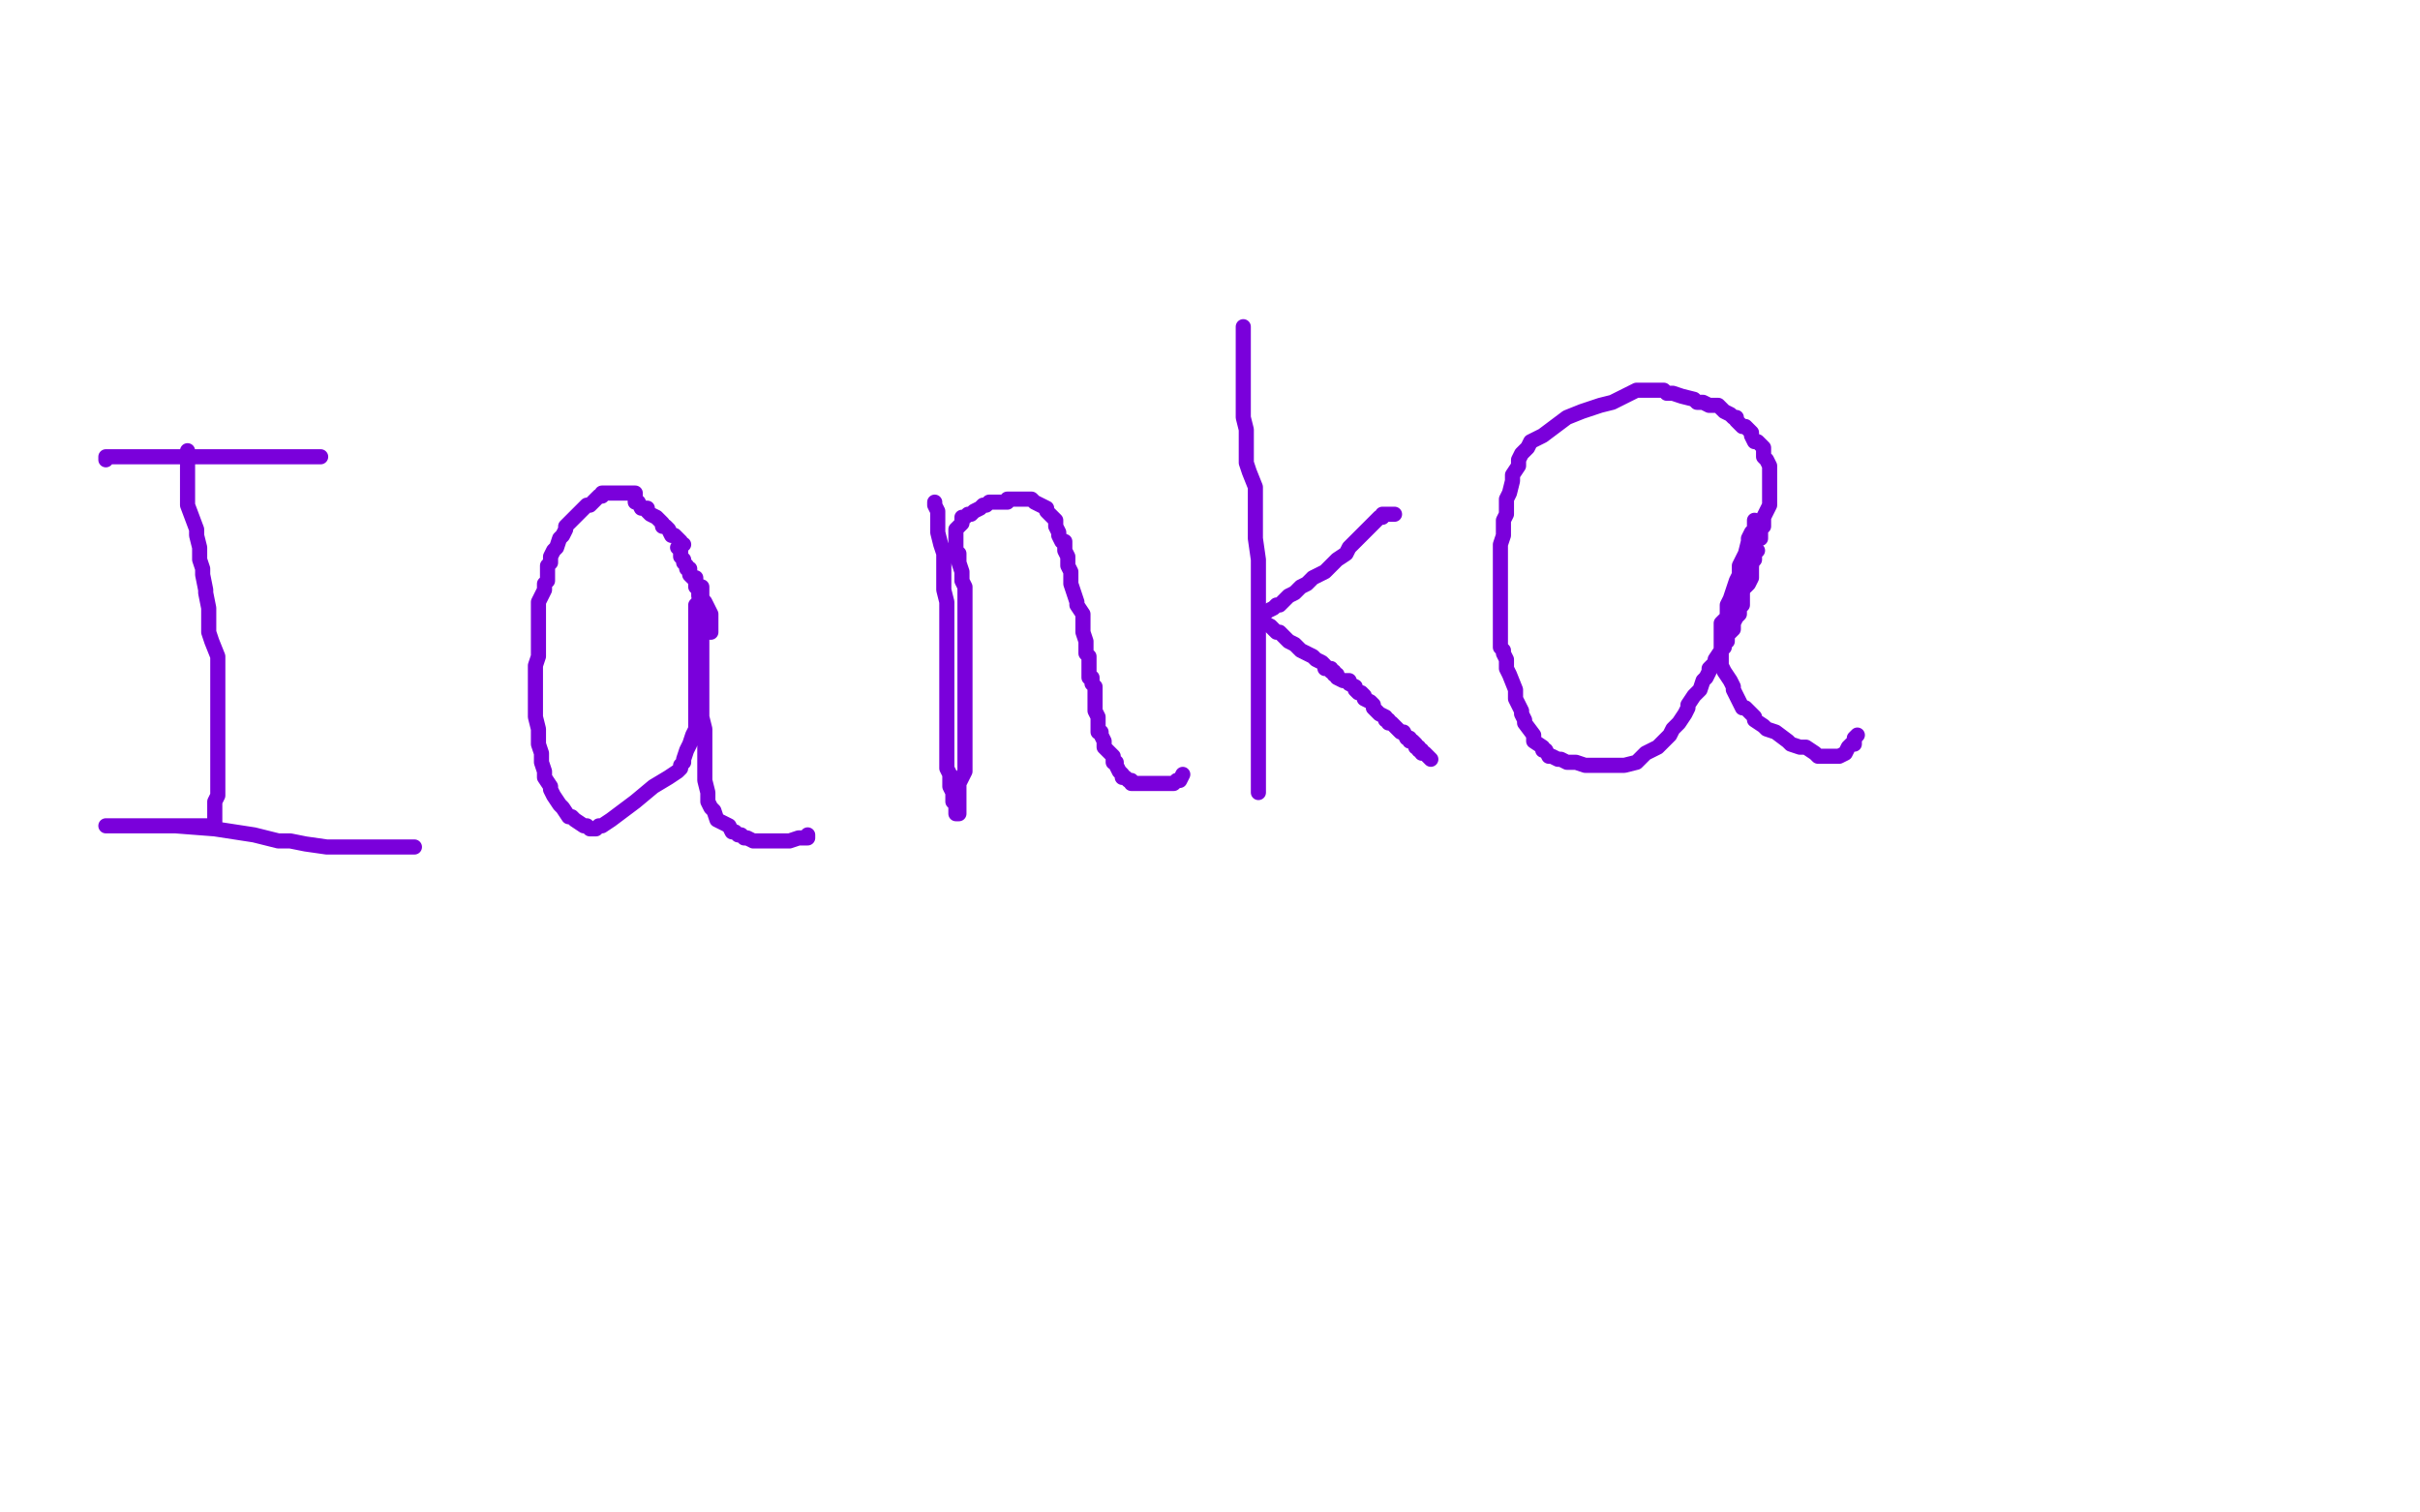 <?xml version="1.0" standalone="no"?>
<!DOCTYPE svg PUBLIC "-//W3C//DTD SVG 1.1//EN"
"http://www.w3.org/Graphics/SVG/1.1/DTD/svg11.dtd">

<svg width="800" height="500" version="1.1" xmlns="http://www.w3.org/2000/svg" xmlns:xlink="http://www.w3.org/1999/xlink" style="stroke-antialiasing: false"><desc>This SVG has been created on https://colorillo.com/</desc><rect x='0' y='0' width='800' height='500' style='fill: rgb(255,255,255); stroke-width:0' /><polyline points="370,252 366,252 366,252 349,249 349,249 336,248 336,248" style="fill: none; stroke: #ffffff; stroke-width: 30; stroke-linejoin: round; stroke-linecap: round; stroke-antialiasing: false; stroke-antialias: 0; opacity: 1.0"/>
<polyline points="336,245 337,245 337,245 339,244 339,243 340,239 342,237 352,230 367,224 390,219 417,215 438,215 452,215 456,216 459,219 460,222 461,225 461,229 463,233 463,237 463,240 463,243 463,243 463,247 463,247 456,258 456,258 446,275 446,275 432,295 432,295 418,315 418,315 406,329 394,337 392,337 385,337 372,330 354,313 329,293 304,268 290,252 285,239 285,227 285,219 287,212 296,205 305,203 346,201 402,212 463,244 507,273 527,293 532,306 533,313 532,316 530,318 524,318 501,312 483,304 411,273 360,251 327,231 316,222 315,217 315,215 315,213 321,210 336,210 361,210 419,219 444,233 454,240 454,241 454,243 453,243 450,243 443,243 434,243 429,242 427,242 426,242 424,242 420,244 412,253 405,260 403,263 401,264 401,265 402,265 404,265 408,265 411,265 414,265 420,265 425,264 431,264 434,264 435,264" style="fill: none; stroke: #ffe400; stroke-width: 30; stroke-linejoin: round; stroke-linecap: round; stroke-antialiasing: false; stroke-antialias: 0; opacity: 1.0"/>
<polyline points="264,287 264,286 264,286 264,285 264,285 264,275 264,275 262,269 260,260 260,252 260,244 261,236 263,232 265,229 268,229 271,229 272,229 270,229 260,229 248,229 241,229 238,229 241,229 261,227 304,220 373,208 428,207 462,207 468,207 465,207 447,207 417,205 369,201 312,193 260,185 241,183 240,183 240,182 255,180 291,177 342,177 389,177 414,177 418,177 415,179 405,180 359,187 213,201 130,204 89,204 81,204 86,204 139,204 261,204 399,204 555,213 583,219 585,220 585,221 581,221 559,226 501,235 383,245 234,245 107,245 29,245 18,245 19,245 23,245 46,245 119,244 247,240 382,240 493,240 544,240 548,240 538,242 425,246 274,248 90,248 17,240 263,214 355,210 501,210 557,210 550,210 518,211 410,211 245,211 83,213 112,213 309,213 522,213 662,213 709,223 708,224 691,230 639,239 520,253 271,290 149,302 123,307 126,307 139,307 205,307 348,307 542,307 702,311 754,319 755,319 740,323 677,331 549,339 281,344 136,344 78,344 74,344 74,343 81,341 100,332 144,317 208,303 232,300 235,300 227,300 196,303 161,308 154,309 155,309 198,309 346,293 666,282 739,282 775,282 768,283 724,287 607,287 411,287 192,287 22,291 46,290 204,280 413,260 597,255 695,255 708,255 707,257 701,259 674,267 582,278 426,298 251,322 121,340 73,342 78,342 86,342 134,337 242,322 395,307 537,303 584,303 586,303 584,304 559,309 419,332 281,349 197,363 190,363 198,363 268,359 411,340 592,320 700,320 712,320 703,320 687,322 596,325 369,325 224,325 174,325 173,325 182,325 216,316 292,307 349,301 357,301 356,301 348,301 303,301 247,301" style="fill: none; stroke: #ffffff; stroke-width: 30; stroke-linejoin: round; stroke-linecap: round; stroke-antialiasing: false; stroke-antialias: 0; opacity: 1.0"/>
<polyline points="62,149 62,150 62,153 62,157 62,162 62,167 65,175 65,177 66,181 66,182 66,185 67,188 67,190 68,195 68,196 69,201 69,206 69,209 70,212 72,217 72,220 72,223 72,227 72,230 72,234 72,239 72,243 72,250 72,254 72,257 72,260 72,263 71,265 71,266 71,267 71,269 71,270 71,271 71,272 70,273 68,273 63,273 58,273 49,273 43,273 38,273 36,273 35,273 37,273 40,273 48,273 58,273 71,274 84,276 92,278 96,278 101,279 108,280 116,280 121,280 123,280 125,280 127,280 129,280 132,280 135,280 136,280 137,280" style="fill: none; stroke: #7a00db; stroke-width: 5; stroke-linejoin: round; stroke-linecap: round; stroke-antialiasing: false; stroke-antialias: 0; opacity: 1.0"/>
<polyline points="35,152 35,151 35,151 38,151 38,151 41,151 41,151 44,151 44,151 49,151 49,151 56,151 56,151 63,151 63,151 73,151 83,151 90,151 96,151 98,151 99,151 100,151 101,151 102,151 103,151 104,151 106,151" style="fill: none; stroke: #7a00db; stroke-width: 5; stroke-linejoin: round; stroke-linecap: round; stroke-antialiasing: false; stroke-antialias: 0; opacity: 1.0"/>
<polyline points="234,209 235,209 235,209 235,208 235,208 235,207 235,207 235,205 235,205 235,204 235,203 234,201 233,199 231,197 231,196 231,195 230,194 230,193 230,191 229,191 228,190 228,188 227,188 227,187 226,186 226,185 225,184 225,183 225,182 225,181 224,181" style="fill: none; stroke: #7a00db; stroke-width: 5; stroke-linejoin: round; stroke-linecap: round; stroke-antialiasing: false; stroke-antialias: 0; opacity: 1.0"/>
<polyline points="226,180 225,180 225,180 225,179 223,177 222,177 221,175 220,174 219,174 219,173 218,172 217,171 215,170 214,169 214,168 212,168 211,166 210,166 210,165 210,164 210,163 209,163 208,163 207,163 206,163 205,163 203,163 202,163 200,163 199,163 199,164 198,164 196,166 195,167 194,167 193,168 192,169 190,171 189,172 188,173 187,174 187,175 186,177 185,178 184,181 183,182 182,184 182,186 181,187 181,189 181,192 180,193 180,195 179,197 178,199 178,201 178,203 178,205 178,208 178,209 178,212 178,214 178,217 177,220 177,222 177,224 177,227 177,229 177,231 177,234 177,237 178,241 178,243 178,246 179,249 179,252 180,255 180,257 182,260 182,261 183,263 185,266 186,267 188,270 189,270 190,271 193,273 194,273 195,274 196,274 197,274 198,273 199,273 202,271 206,268 210,265 216,260 221,257 224,255 225,254 225,253 226,252 226,251 227,248 228,246 229,243 230,241 230,239 230,236 230,233 230,232 230,229 230,227 230,224 230,223 230,221 230,218 230,217 230,215 230,212 230,211 230,209 230,208 230,206 230,205 230,204 230,203 230,202 230,201 230,200 231,199 232,197 232,196 232,194 232,195 232,196 232,199 232,201 232,203 232,205 232,206 232,208 232,209 232,210 232,211 232,214 232,215 232,217 232,219 232,221 232,226 232,230 232,234 232,237 233,241 233,243 233,247 233,248 233,253 233,256 233,258 234,262 234,264 234,265 235,267 236,268 237,271 239,272 241,273 242,275 243,275 244,276 245,276 246,277 247,277 249,278 250,278 251,278 252,278 253,278 254,278 255,278 256,278 257,278 258,278 260,278 261,278 264,277 266,277 267,277 267,276" style="fill: none; stroke: #7a00db; stroke-width: 5; stroke-linejoin: round; stroke-linecap: round; stroke-antialiasing: false; stroke-antialias: 0; opacity: 1.0"/>
<polyline points="309,166 309,167 309,167 310,169 310,169 310,170 310,170 310,171 310,171 310,173 310,173 310,174 310,176 311,180 312,183 312,185 312,187 312,189 312,191 312,194 312,195 313,199 313,201 313,204 313,205 313,208 313,210 313,213 313,215 313,216 313,219 313,221 313,224 313,227 313,230 313,233 313,234 313,235 313,238 313,239 313,241 313,242 313,244 313,245 313,247 313,248 313,250 313,251 313,252 313,254 314,256 314,257 314,260 315,262 315,264 315,265 316,266 316,267 316,268 316,269 317,269 317,268 317,265 317,259 319,255 319,251 319,247 319,244 319,241 319,238 319,237 319,234 319,233 319,231 319,228 319,227 319,225 319,223 319,222 319,220 319,219 319,217 319,215 319,214 319,212 319,211 319,210 319,208 319,207 319,204 319,203 319,201 319,198 319,197 319,194 318,192 318,190 318,189 317,186 317,185 317,184 317,183 316,182 316,181 316,180 316,179 316,178 316,177 316,176 316,175 317,174 318,173 318,172 318,171 319,171 320,170 321,170 322,169 324,168 325,167 326,167 327,166 328,166 329,166 330,166 331,166 333,166 333,165 334,165 335,165 336,165 337,165 338,165 339,165 340,165 341,165 342,166 344,167 346,168 346,169 347,170 348,171 349,172 349,173 349,174 350,176 350,177 351,179 352,179 352,181 352,182 353,184 353,185 353,186 353,187 354,189 354,190 354,191 354,193 355,196 356,199 356,200 358,203 358,204 358,206 358,207 358,209 359,212 359,214 359,215 359,216 360,217 360,220 360,221 360,222 360,224 361,224 361,226 362,227 362,229 362,230 362,232 362,233 362,234 362,235 363,237 363,238 363,239 363,240 363,242 364,242 364,243 365,245 365,247 366,248 367,249 368,250 368,252 369,252 369,253 370,255 371,256 371,257 372,257 373,258 374,258 374,259 376,259 377,259 378,259 379,259 380,259 381,259 382,259 383,259 384,259 385,259 386,259 387,259 388,259 389,258 390,258 391,256" style="fill: none; stroke: #7a00db; stroke-width: 5; stroke-linejoin: round; stroke-linecap: round; stroke-antialiasing: false; stroke-antialias: 0; opacity: 1.0"/>
<polyline points="411,108 411,110 411,110 411,112 411,112 411,118 411,118 411,122 411,122 411,125 411,125 411,128 411,128 411,131 411,131 411,132 411,134 411,135 411,137 411,138 412,142 412,143 412,147 412,149 412,153 413,156 415,161 415,165 415,169 415,176 415,178 416,185 416,189 416,193 416,197 416,201 416,205 416,208 416,211 416,213 416,216 416,218 416,220 416,224 416,227 416,230 416,232 416,235 416,236 416,239 416,241 416,243 416,246 416,248 416,249 416,252 416,254 416,257 416,258 416,259 416,261 416,262" style="fill: none; stroke: #7a00db; stroke-width: 5; stroke-linejoin: round; stroke-linecap: round; stroke-antialiasing: false; stroke-antialias: 0; opacity: 1.0"/>
<polyline points="461,170 459,170 459,170 457,170 457,170 457,171 457,171 456,171 456,171 455,172 455,172 454,173 454,173 453,174 453,174 452,175 451,176 450,177 449,178 447,180 446,181 445,183 442,185 440,187 438,189 434,191 433,192 432,193 430,194 429,195 428,196 426,197 425,198 424,199 423,200 422,200 421,201 419,202 418,203 417,204 417,205 418,206 420,207 421,208 422,209 423,209 425,211 426,212 428,213 430,215 432,216 434,217 435,218 437,219 438,220 438,221 440,221 440,222 441,222 441,223 442,223 442,224 444,225 446,225 446,226 448,227 448,228 449,229 450,229 451,230 451,231 453,232 454,233 454,234 455,235 456,236 458,237 458,238 459,238 459,239 460,239 461,240 462,241 463,242 464,242 465,244 466,244 466,245 467,245 468,246 468,247 469,247 469,248 470,248 470,249 471,249 472,250 473,251" style="fill: none; stroke: #7a00db; stroke-width: 5; stroke-linejoin: round; stroke-linecap: round; stroke-antialiasing: false; stroke-antialias: 0; opacity: 1.0"/>
<polyline points="575,194 576,194 576,194 577,194 578,193 579,191 579,190 579,189 579,188 579,187 579,186 580,185 580,184 580,183 581,182" style="fill: none; stroke: #7a00db; stroke-width: 5; stroke-linejoin: round; stroke-linecap: round; stroke-antialiasing: false; stroke-antialias: 0; opacity: 1.0"/>
<polyline points="581,178 582,178 582,178 582,176 582,176 582,175 582,175 583,174 583,174 583,173 583,172 583,171 584,169 585,167 585,166 585,165 585,164 585,163 585,162 585,161 585,160 585,159 585,158 585,157 585,156 585,155 585,154 584,152 583,151 583,148 582,147 581,146 580,146 579,144 579,143 577,141 576,141 575,140 574,139 574,138 573,138 572,137 570,136 568,134 567,134 565,134 563,133 561,133 560,132 556,131 553,130 551,130 550,129 548,129 547,129 546,129 545,129 544,129 543,129 541,129 539,130 537,131 535,132 533,133 529,134 523,136 518,138 514,141 510,144 508,145 506,146 505,148 504,149 503,150 502,152 502,154 500,157 500,159 499,163 498,165 498,166 498,170 497,172 497,173 497,176 497,177 496,180 496,182 496,183 496,184 496,185 496,186 496,188 496,192 496,194 496,197 496,200 496,203 496,207 496,209 496,211 496,213 496,214 497,215 497,216 498,218 498,219 498,221 499,223 501,228 501,231 503,235 503,236 504,238 504,239 507,243 507,245 510,247 510,248 511,248 512,250 513,250 515,251 516,251 518,252 519,252 521,252 524,253 528,253 531,253 532,253 535,253 537,253 541,252 543,250 544,249 548,247 549,246 552,243 553,241 555,239 557,236 558,234 558,233 560,230 561,229 562,228 563,225 564,224 565,222 565,221 567,219 567,218 569,215 570,214 570,213 570,212 571,212 571,210 572,209 573,208 573,206 574,204 575,203 575,201 576,200 576,198 576,196 576,194 577,192 577,191 578,189 578,188 579,187 579,186 579,185 579,184 580,181 580,180 580,179 580,178 580,177 580,176 580,175 580,173 580,172 580,174 580,175 579,176 578,178 578,179 577,183 576,185 575,187 575,189 575,190 574,192 573,195 572,198 571,200 571,201 571,203 571,204 569,206 569,207 569,209 569,210 569,212 569,213 569,215 569,216 569,218 569,220 570,222 572,225 573,227 573,228 574,230 575,232 576,234 577,234 578,235 580,237 580,238 583,240 584,241 587,242 591,245 592,246 595,247 597,247 600,249 601,250 603,250 604,250 606,250 607,250 608,250 610,249 611,247 612,246 613,246 613,245 613,244 614,243" style="fill: none; stroke: #7a00db; stroke-width: 5; stroke-linejoin: round; stroke-linecap: round; stroke-antialiasing: false; stroke-antialias: 0; opacity: 1.0"/>
</svg>
